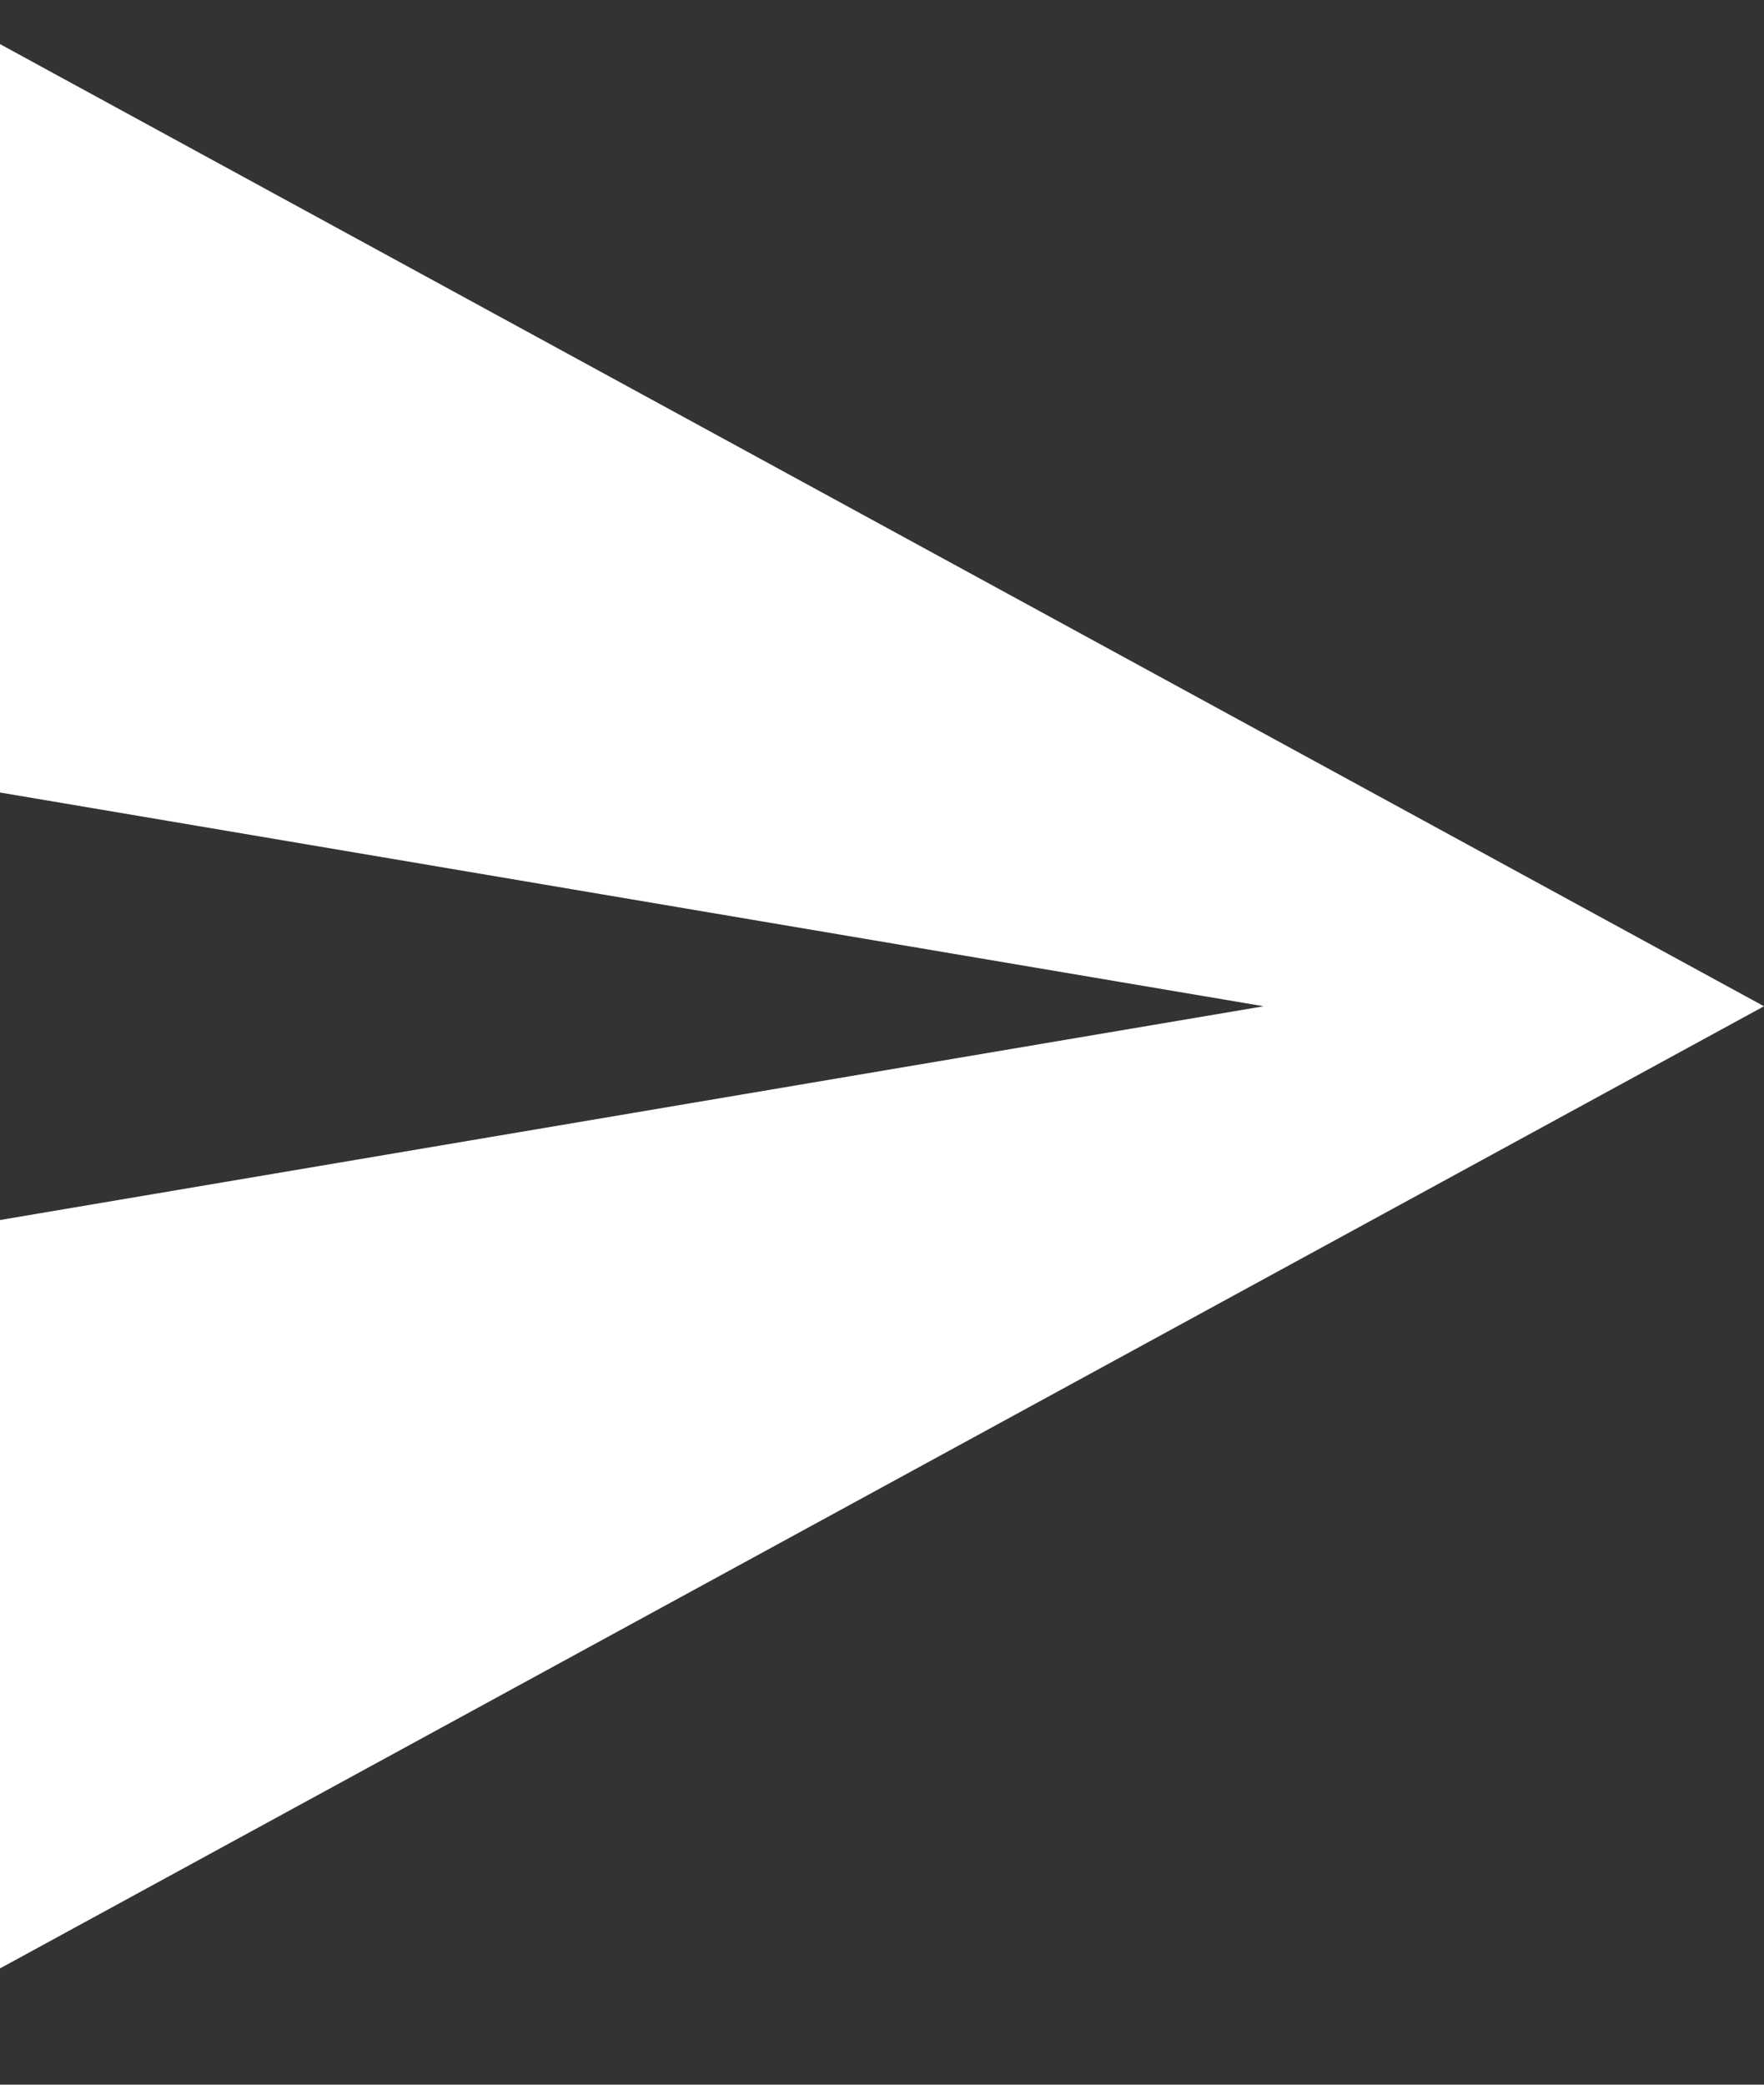 <svg width="11" height="13" viewBox="0 0 11 13" fill="none" xmlns="http://www.w3.org/2000/svg">
<rect x="0" y="0" width="11" height="13" fill="#333333" stroke="none"/>
<path fill-rule="evenodd" clip-rule="evenodd" d="M0 12.275L11 6.275L0 0.275V4.942L7.88 6.275L0 7.608V12.275Z" fill="white"/>
</svg>
